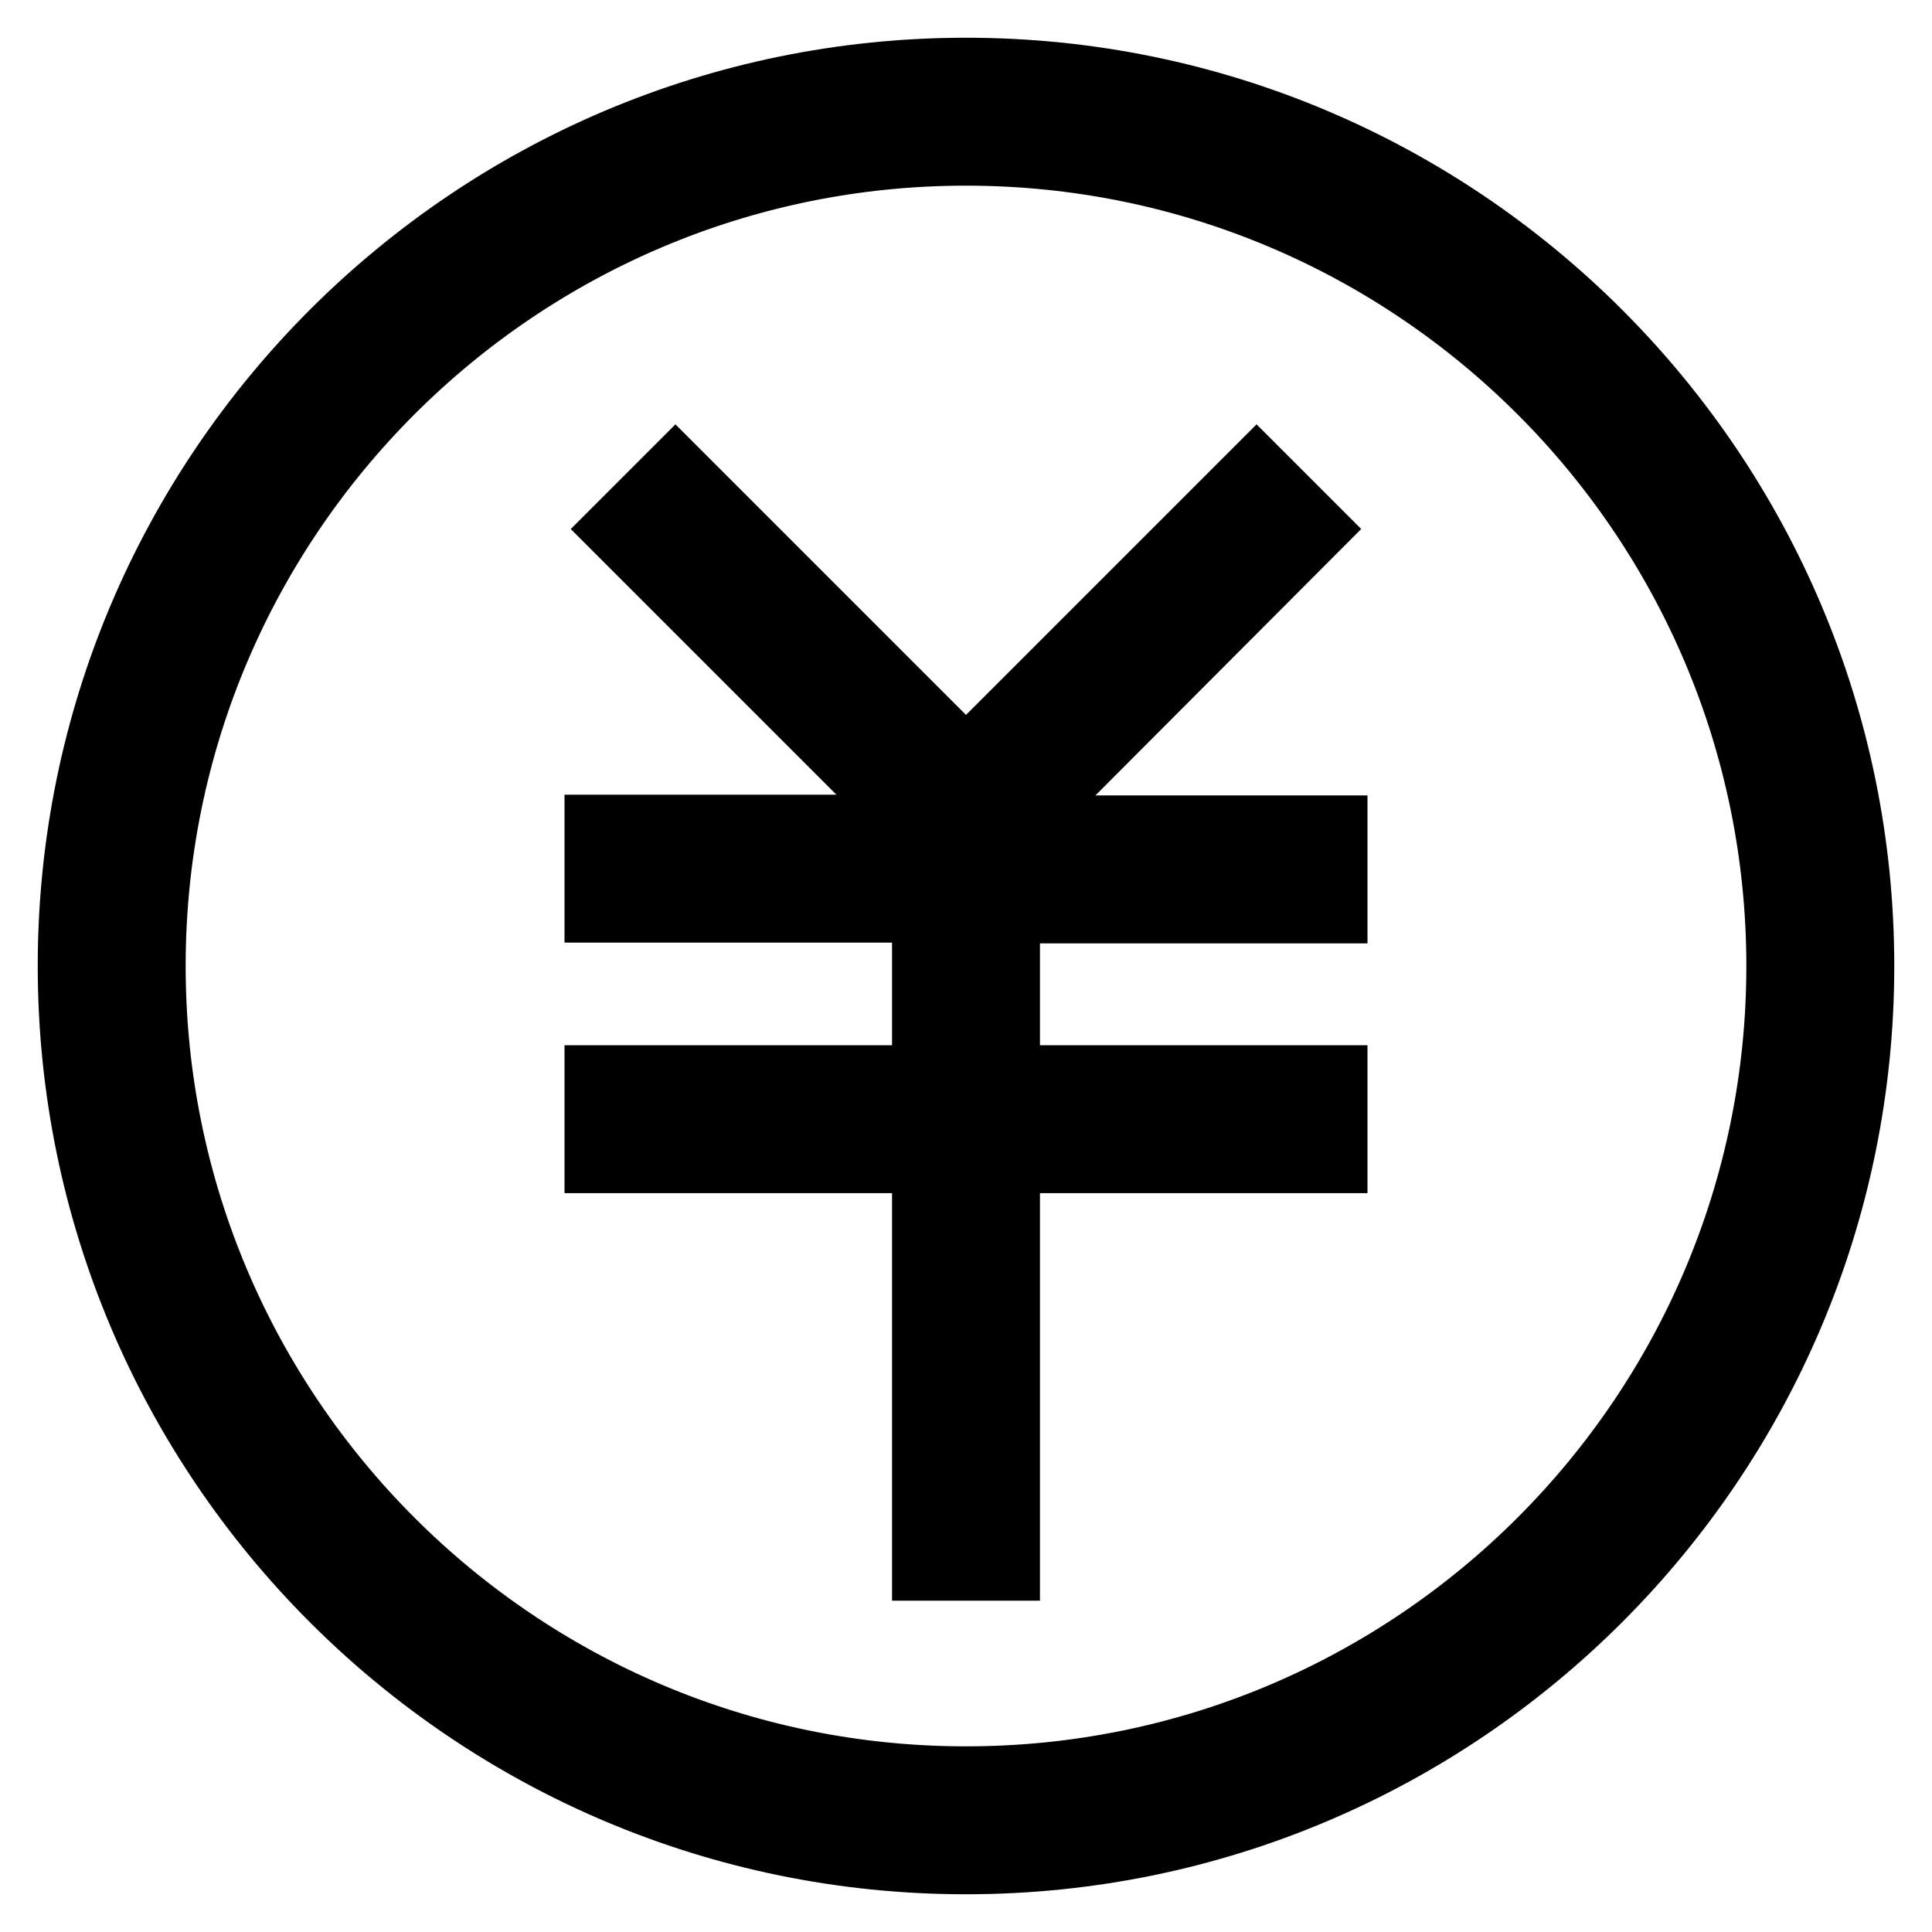 <?xml version="1.0" encoding="utf-8"?>
<!-- Svg Vector Icons : http://www.onlinewebfonts.com/icon -->
<!DOCTYPE svg PUBLIC "-//W3C//DTD SVG 1.1//EN" "http://www.w3.org/Graphics/SVG/1.1/DTD/svg11.dtd">
<svg version="1.1" xmlns="http://www.w3.org/2000/svg" xmlns:xlink="http://www.w3.org/1999/xlink" x="0px" y="0px" viewBox="0 0 256 256" enable-background="new 0 0 256 256" xml:space="preserve">
<g> <path stroke-width="10" fill-opacity="0" stroke="#000000"  d="M173.3,70.1l-6.8-6.8L128,101.8L89.5,63.3l-6.8,6.8l40.2,40.2H79.8v9.6h43.4v23.6H79.8v9.6h43.4v54h9.6v-54 h43.4v-9.6h-43.4V120h43.4v-9.6h-43.1L173.3,70.1z M128,10C62.9,10,10,62.9,10,128c0,65.1,52.9,118,118,118 c65.1,0,118-52.9,118-118C246,62.9,193.1,10,128,10z M128,236.4c-59.8,0-108.4-48.6-108.4-108.4C19.6,68.2,68.2,19.6,128,19.6 c59.8,0,108.4,48.6,108.4,108.4C236.4,187.8,187.8,236.4,128,236.4z"/></g>
</svg>